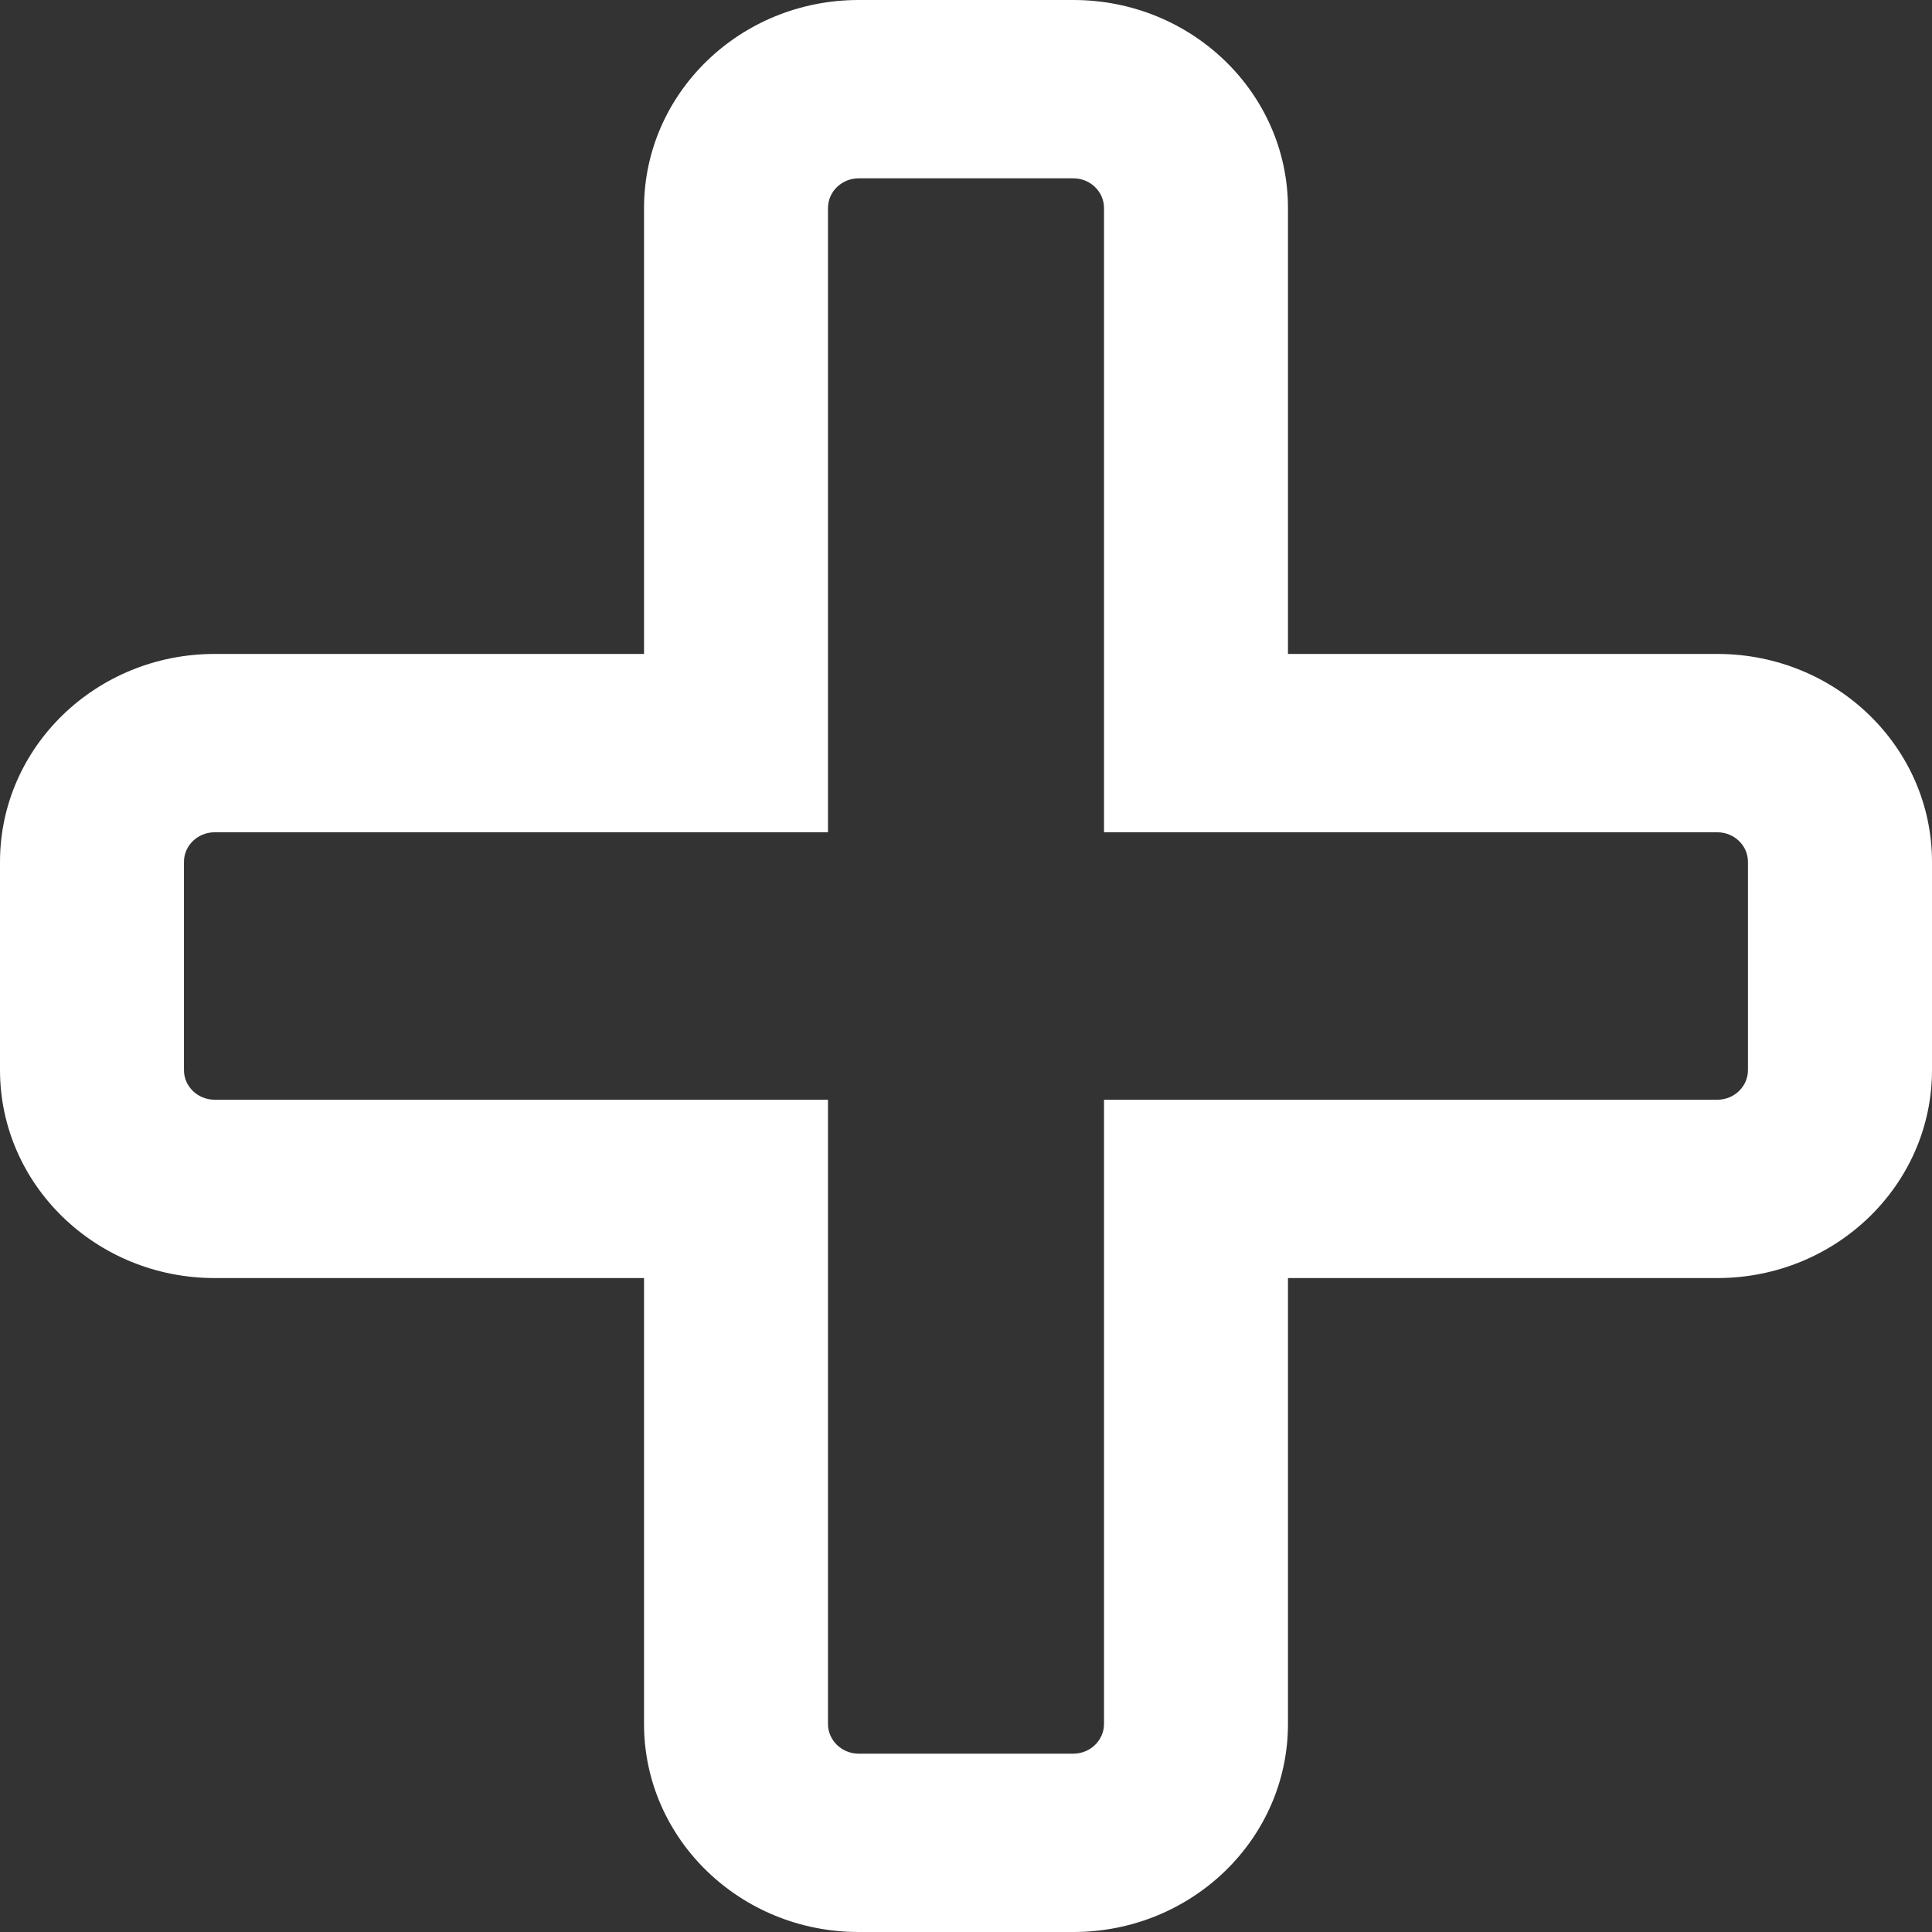 <svg width="23" height="23" viewBox="0 0 23 23" fill="none" xmlns="http://www.w3.org/2000/svg">
<rect x="0" y="0" width="23" height="23" fill="#333333" stroke="none"/>
<path id="Union" fill-rule="evenodd" clip-rule="evenodd" d="M9.857 2.477C9.857 2.281 10.021 2.123 10.222 2.123H12.778C12.979 2.123 13.143 2.281 13.143 2.477V7.785V9.2V9.908H20.444C20.646 9.908 20.809 10.066 20.809 10.261V12.739C20.809 12.934 20.646 13.092 20.444 13.092H13.143L13.143 13.8L13.143 15.215V20.523C13.143 20.718 12.979 20.877 12.778 20.877H10.222C10.021 20.877 9.857 20.718 9.857 20.523V13.8L9.857 13.092L2.556 13.092C2.354 13.092 2.19 12.934 2.19 12.739L2.19 10.261C2.19 10.066 2.354 9.908 2.556 9.908L9.857 9.908V7.785L9.857 2.477ZM7.667 7.785V2.477C7.667 1.109 8.811 0 10.222 0H12.778C14.189 0 15.333 1.109 15.333 2.477V7.785H20.444C21.856 7.785 23 8.894 23 10.261V12.739C23 14.106 21.856 15.215 20.444 15.215H15.333L15.333 20.523C15.333 21.891 14.189 23 12.778 23H10.222C8.811 23 7.667 21.891 7.667 20.523L7.667 15.215L2.556 15.215C1.144 15.215 0 14.106 0 12.739V10.261C1.66916e-06 8.894 1.144 7.785 2.556 7.785L7.667 7.785Z" fill="white"/>
</svg>
